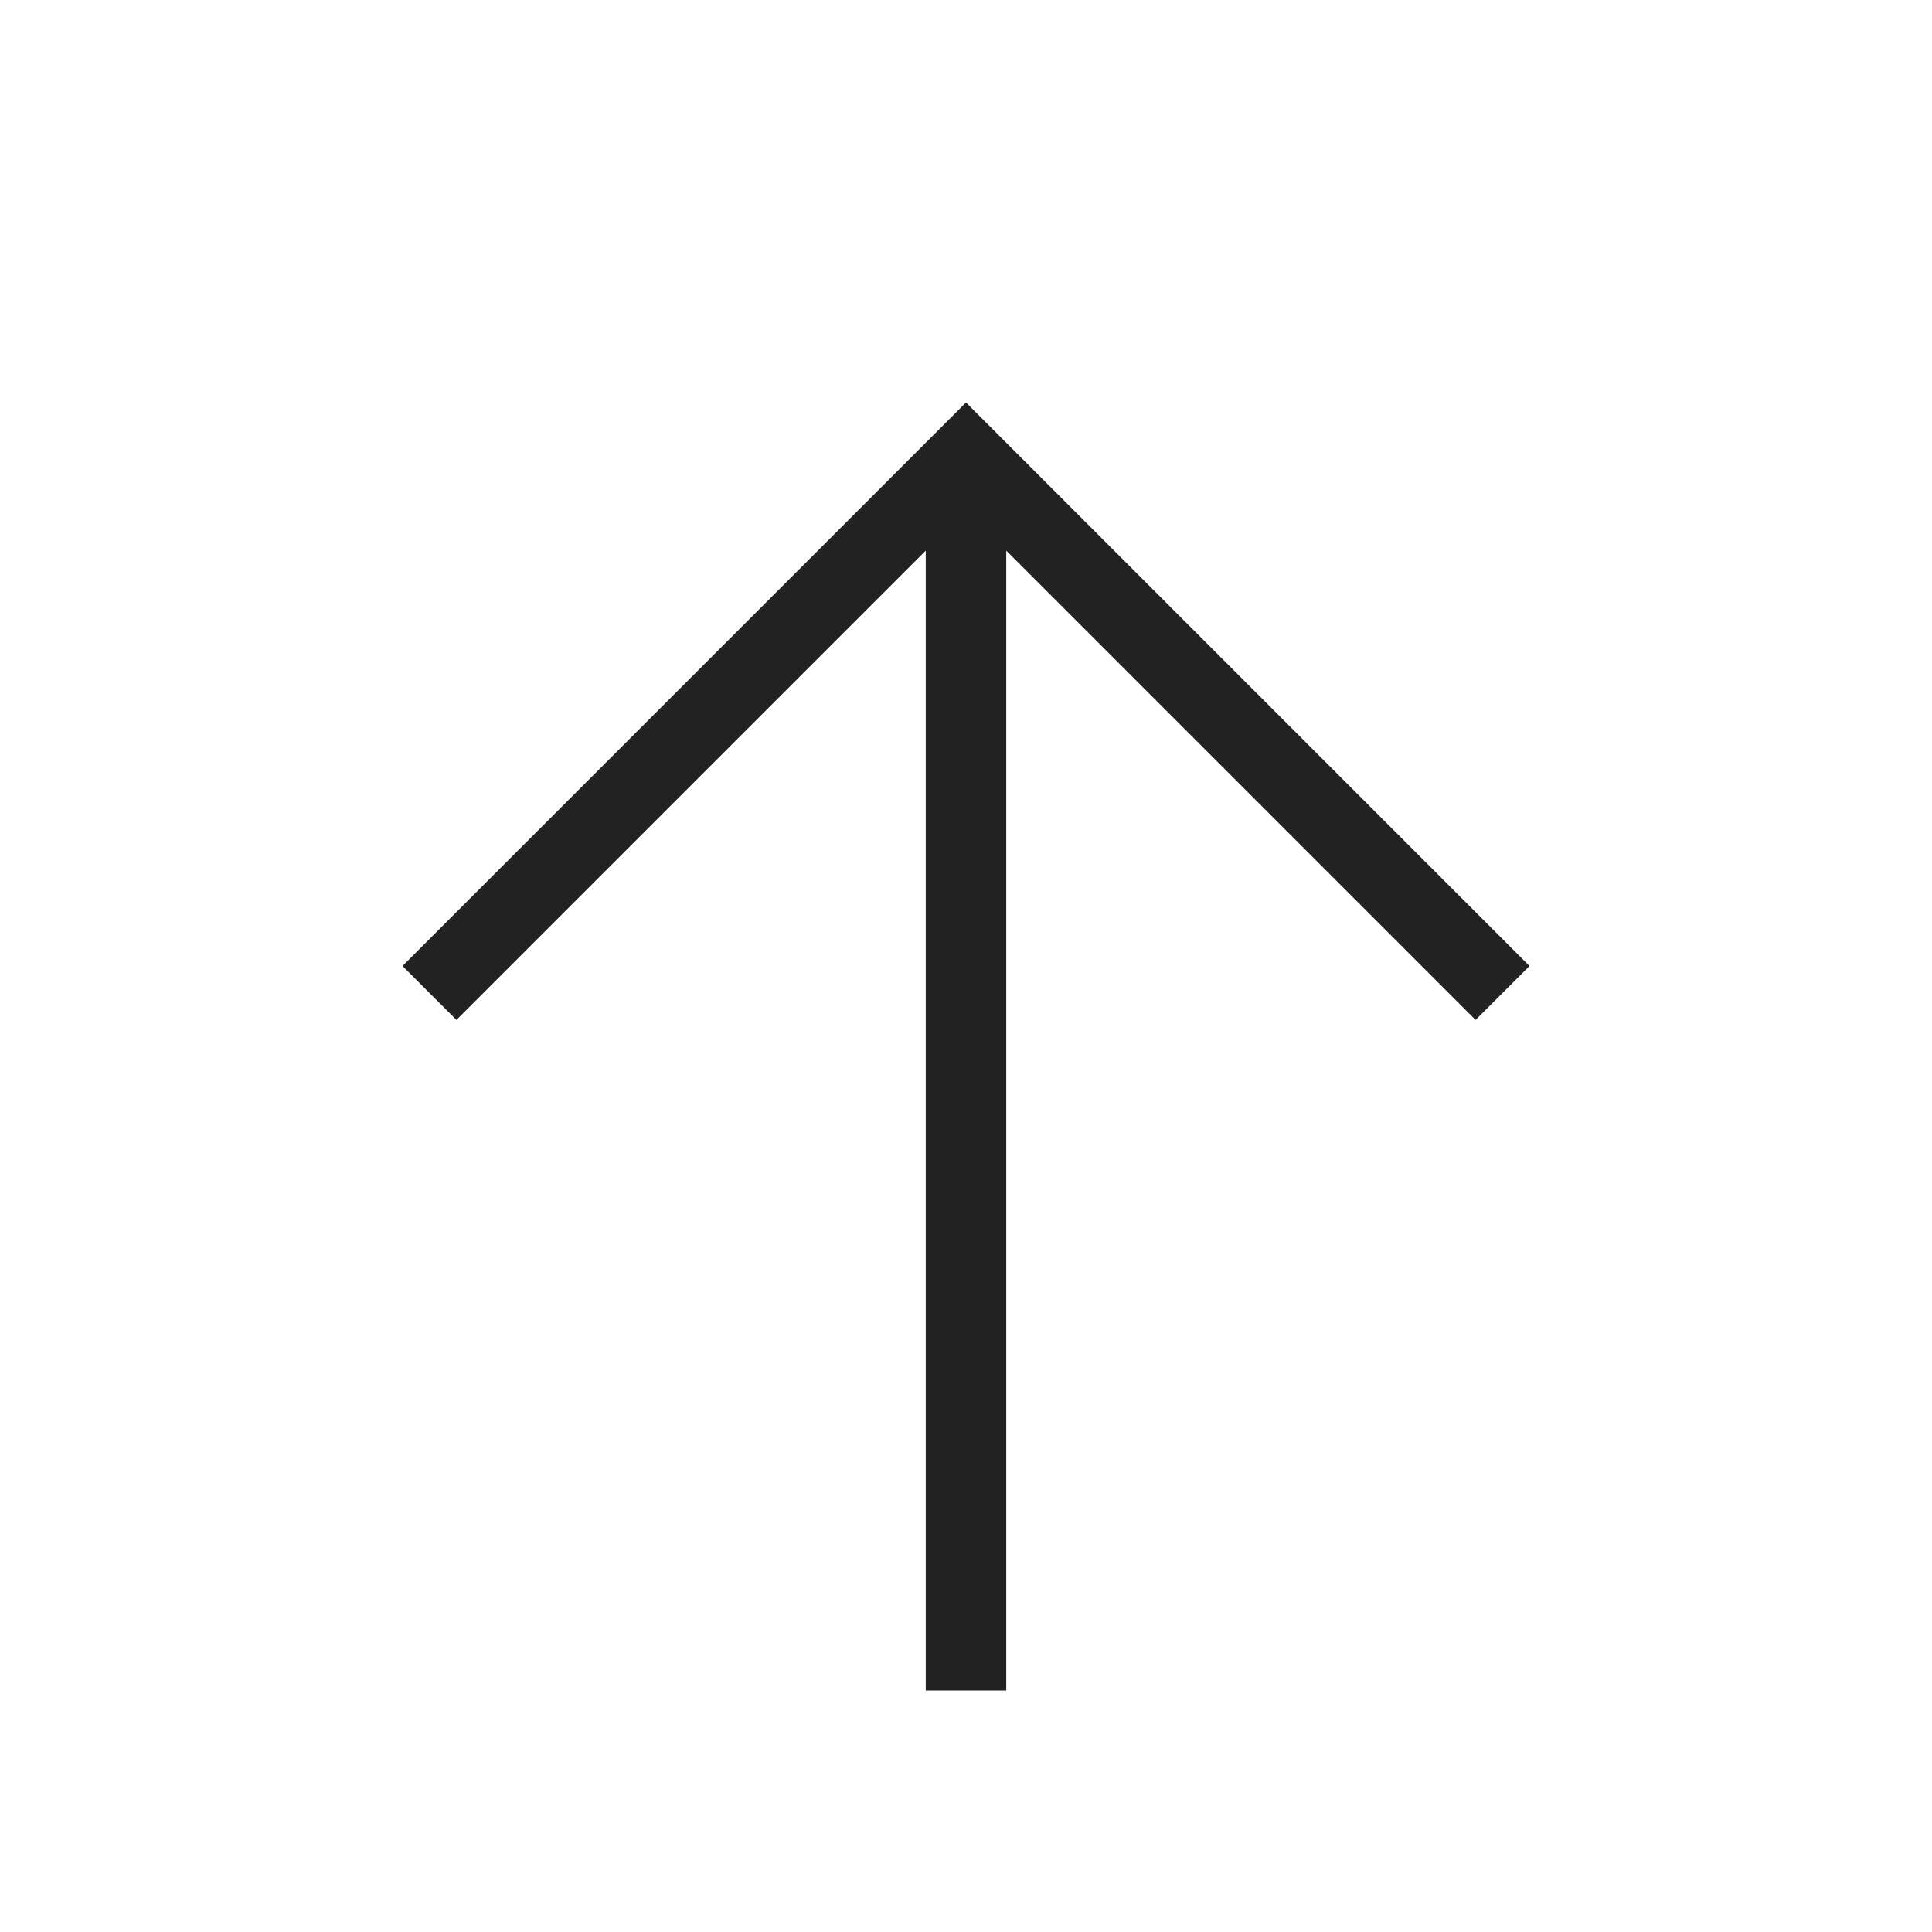 <svg width="24" height="24" viewBox="0 0 24 24" fill="none" xmlns="http://www.w3.org/2000/svg">
<path fill-rule="evenodd" clip-rule="evenodd" d="M18.33 12.67L19 12L12 5L5 12L5.67 12.67L11.5 6.84L11.5 21H12.5L12.5 6.84L18.33 12.67Z" fill="#222222"/>
</svg>
